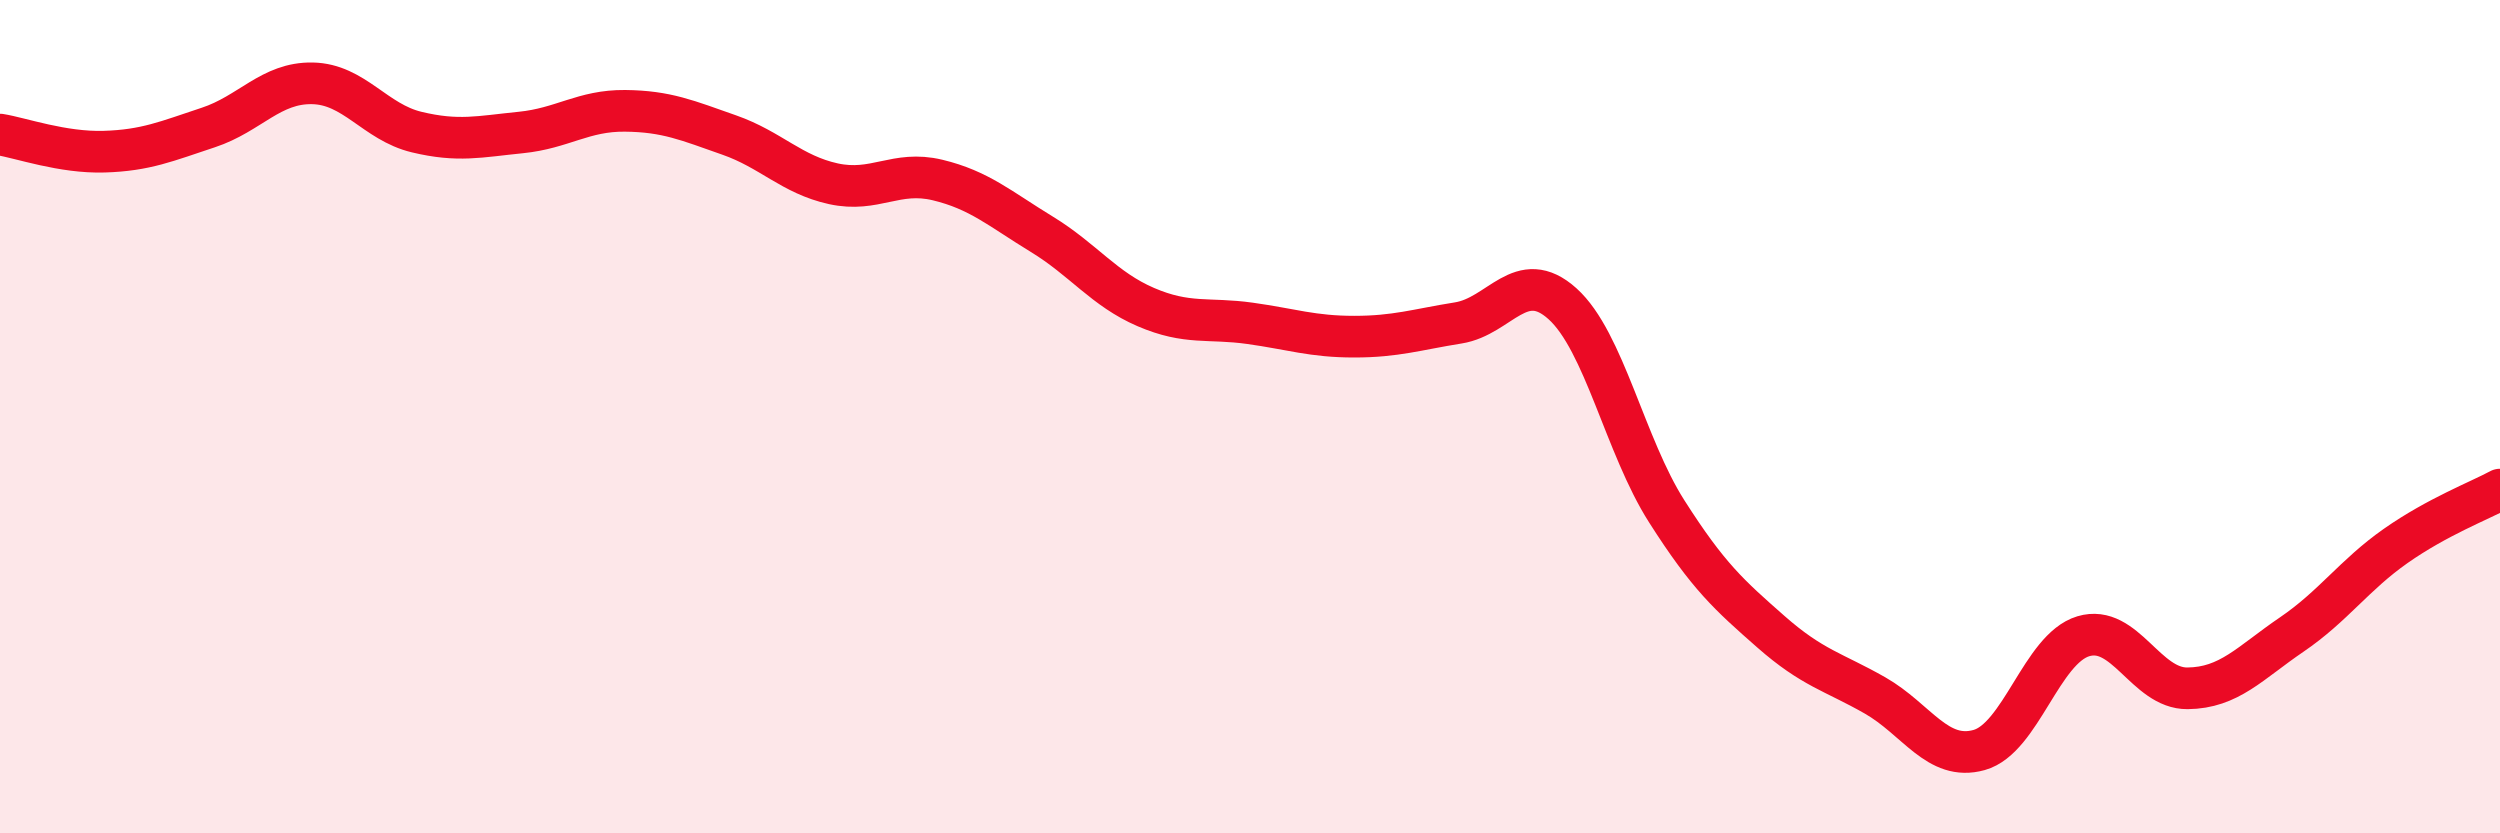 
    <svg width="60" height="20" viewBox="0 0 60 20" xmlns="http://www.w3.org/2000/svg">
      <path
        d="M 0,3.23 C 0.5,3.31 1.5,3.67 2.5,3.64 C 3.5,3.61 4,3.39 5,3.06 C 6,2.73 6.5,1.98 7.5,2 C 8.5,2.02 9,2.93 10,3.17 C 11,3.41 11.5,3.28 12.5,3.18 C 13.5,3.08 14,2.65 15,2.66 C 16,2.67 16.5,2.89 17.5,3.24 C 18.5,3.59 19,4.19 20,4.41 C 21,4.63 21.5,4.08 22.5,4.32 C 23.5,4.56 24,5.01 25,5.62 C 26,6.23 26.5,6.94 27.5,7.37 C 28.5,7.8 29,7.62 30,7.76 C 31,7.9 31.5,8.08 32.5,8.08 C 33.5,8.08 34,7.91 35,7.75 C 36,7.59 36.5,6.39 37.5,7.29 C 38.5,8.19 39,10.7 40,12.27 C 41,13.84 41.5,14.28 42.5,15.16 C 43.5,16.04 44,16.12 45,16.69 C 46,17.26 46.5,18.28 47.5,18 C 48.5,17.72 49,15.57 50,15.27 C 51,14.97 51.5,16.53 52.5,16.52 C 53.5,16.51 54,15.91 55,15.23 C 56,14.55 56.5,13.8 57.5,13.1 C 58.5,12.4 59.5,12.02 60,11.75L60 20L0 20Z"
        fill="#EB0A25"
        opacity="0.1"
        stroke-linecap="round"
        stroke-linejoin="round"
      />
      <path
        d="M 0,3.23 C 0.5,3.31 1.5,3.67 2.5,3.64 C 3.5,3.61 4,3.39 5,3.06 C 6,2.73 6.5,1.98 7.5,2 C 8.5,2.02 9,2.93 10,3.17 C 11,3.41 11.5,3.28 12.5,3.18 C 13.5,3.08 14,2.65 15,2.66 C 16,2.67 16.5,2.89 17.5,3.24 C 18.5,3.59 19,4.19 20,4.41 C 21,4.63 21.5,4.08 22.5,4.32 C 23.5,4.56 24,5.01 25,5.62 C 26,6.23 26.5,6.94 27.5,7.37 C 28.5,7.8 29,7.62 30,7.76 C 31,7.9 31.5,8.08 32.5,8.08 C 33.5,8.08 34,7.91 35,7.75 C 36,7.59 36.5,6.39 37.5,7.29 C 38.5,8.19 39,10.7 40,12.27 C 41,13.84 41.5,14.28 42.5,15.16 C 43.5,16.04 44,16.12 45,16.69 C 46,17.26 46.5,18.28 47.5,18 C 48.5,17.72 49,15.57 50,15.27 C 51,14.97 51.5,16.53 52.5,16.52 C 53.5,16.51 54,15.91 55,15.23 C 56,14.55 56.5,13.8 57.5,13.1 C 58.5,12.4 59.5,12.02 60,11.75"
        stroke="#EB0A25"
        stroke-width="1"
        fill="none"
        stroke-linecap="round"
        stroke-linejoin="round"
      />
    </svg>
  